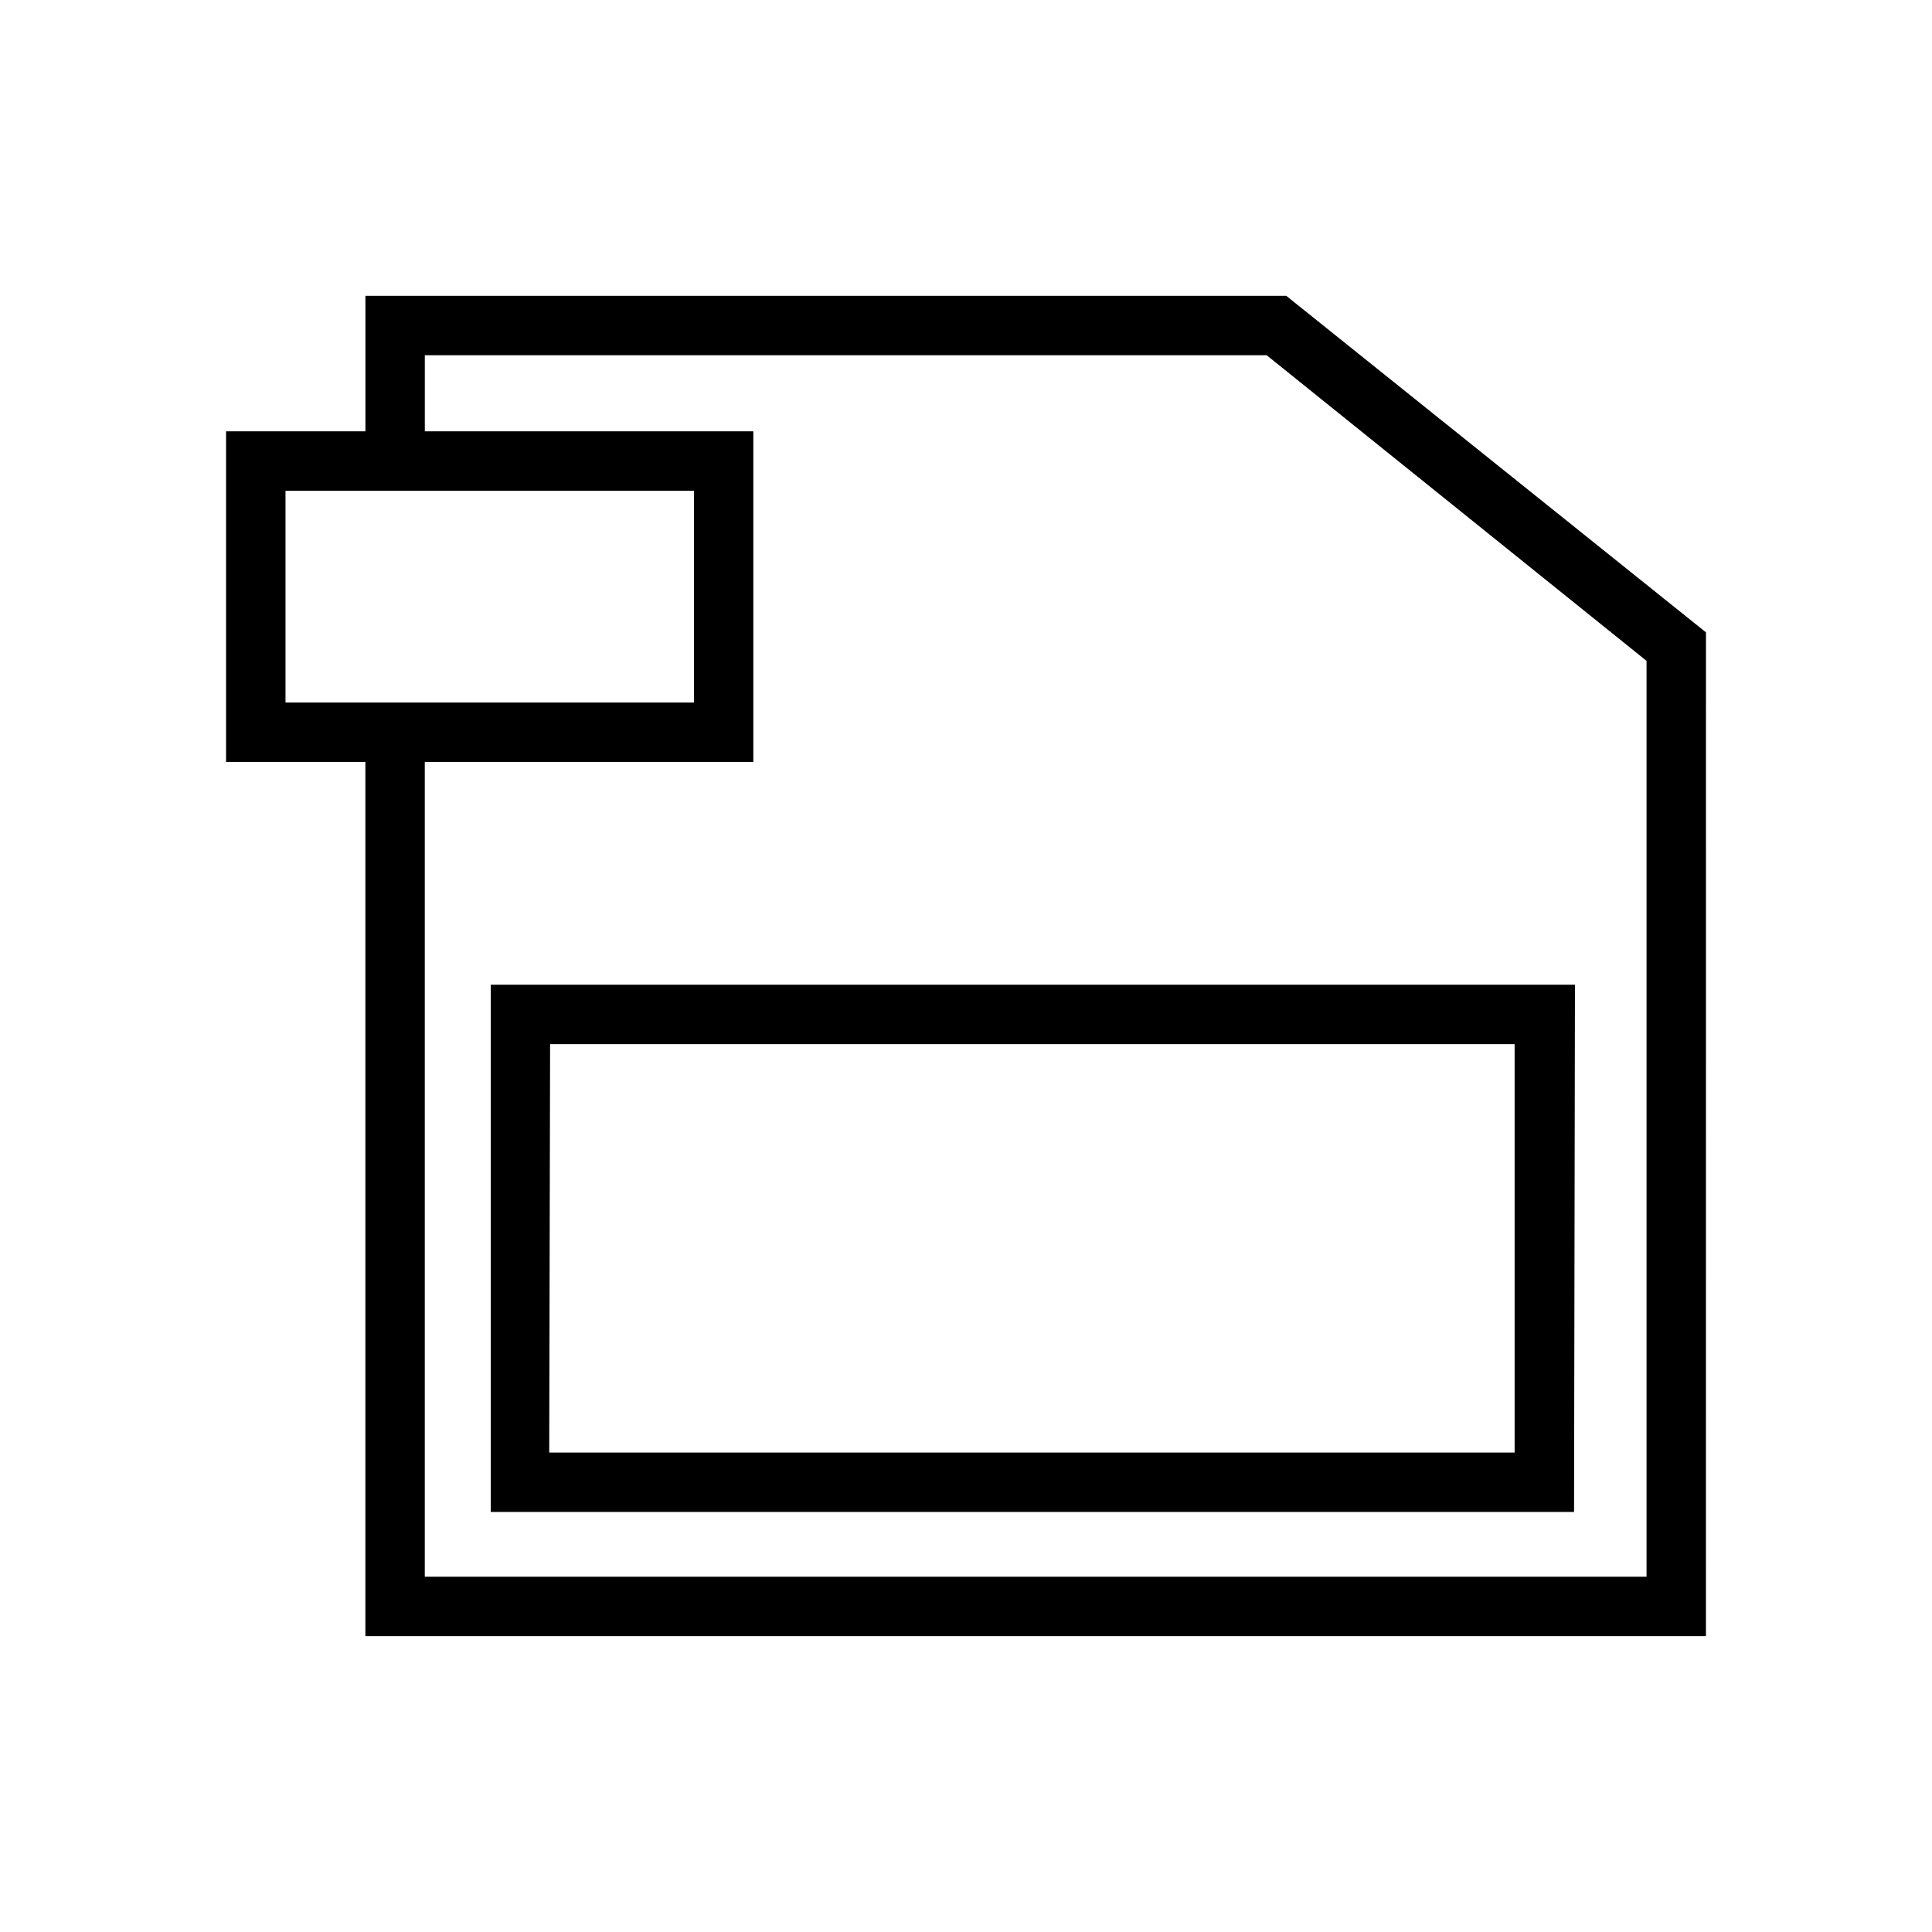 <?xml version="1.0" encoding="UTF-8"?>
<!-- The Best Svg Icon site in the world: iconSvg.co, Visit us! https://iconsvg.co -->
<svg fill="#000000" width="800px" height="800px" version="1.1" viewBox="144 144 512 512" xmlns="http://www.w3.org/2000/svg">
 <g>
  <path d="m596.09 577.59h-355.26v-236.87c0-4.348 3.523-7.871 7.871-7.871 4.348 0 7.871 3.523 7.871 7.871v221.12h323.78v-242.7l-100.68-81.004h-223.09v24.09c0 4.348-3.523 7.871-7.871 7.871-4.348 0-7.871-3.523-7.871-7.871v-39.832h244.03l111.23 89.188z"/>
  <path d="m561.14 544.69h-287.09v-139.73h287.33zm-271.59-15.742h255.84v-108.24h-255.61z"/>
  <path d="m343.64 345.92h-139.73v-87.617h139.73zm-123.98-15.742 108.24-0.004v-56.125h-108.24z"/>
 </g>
</svg>